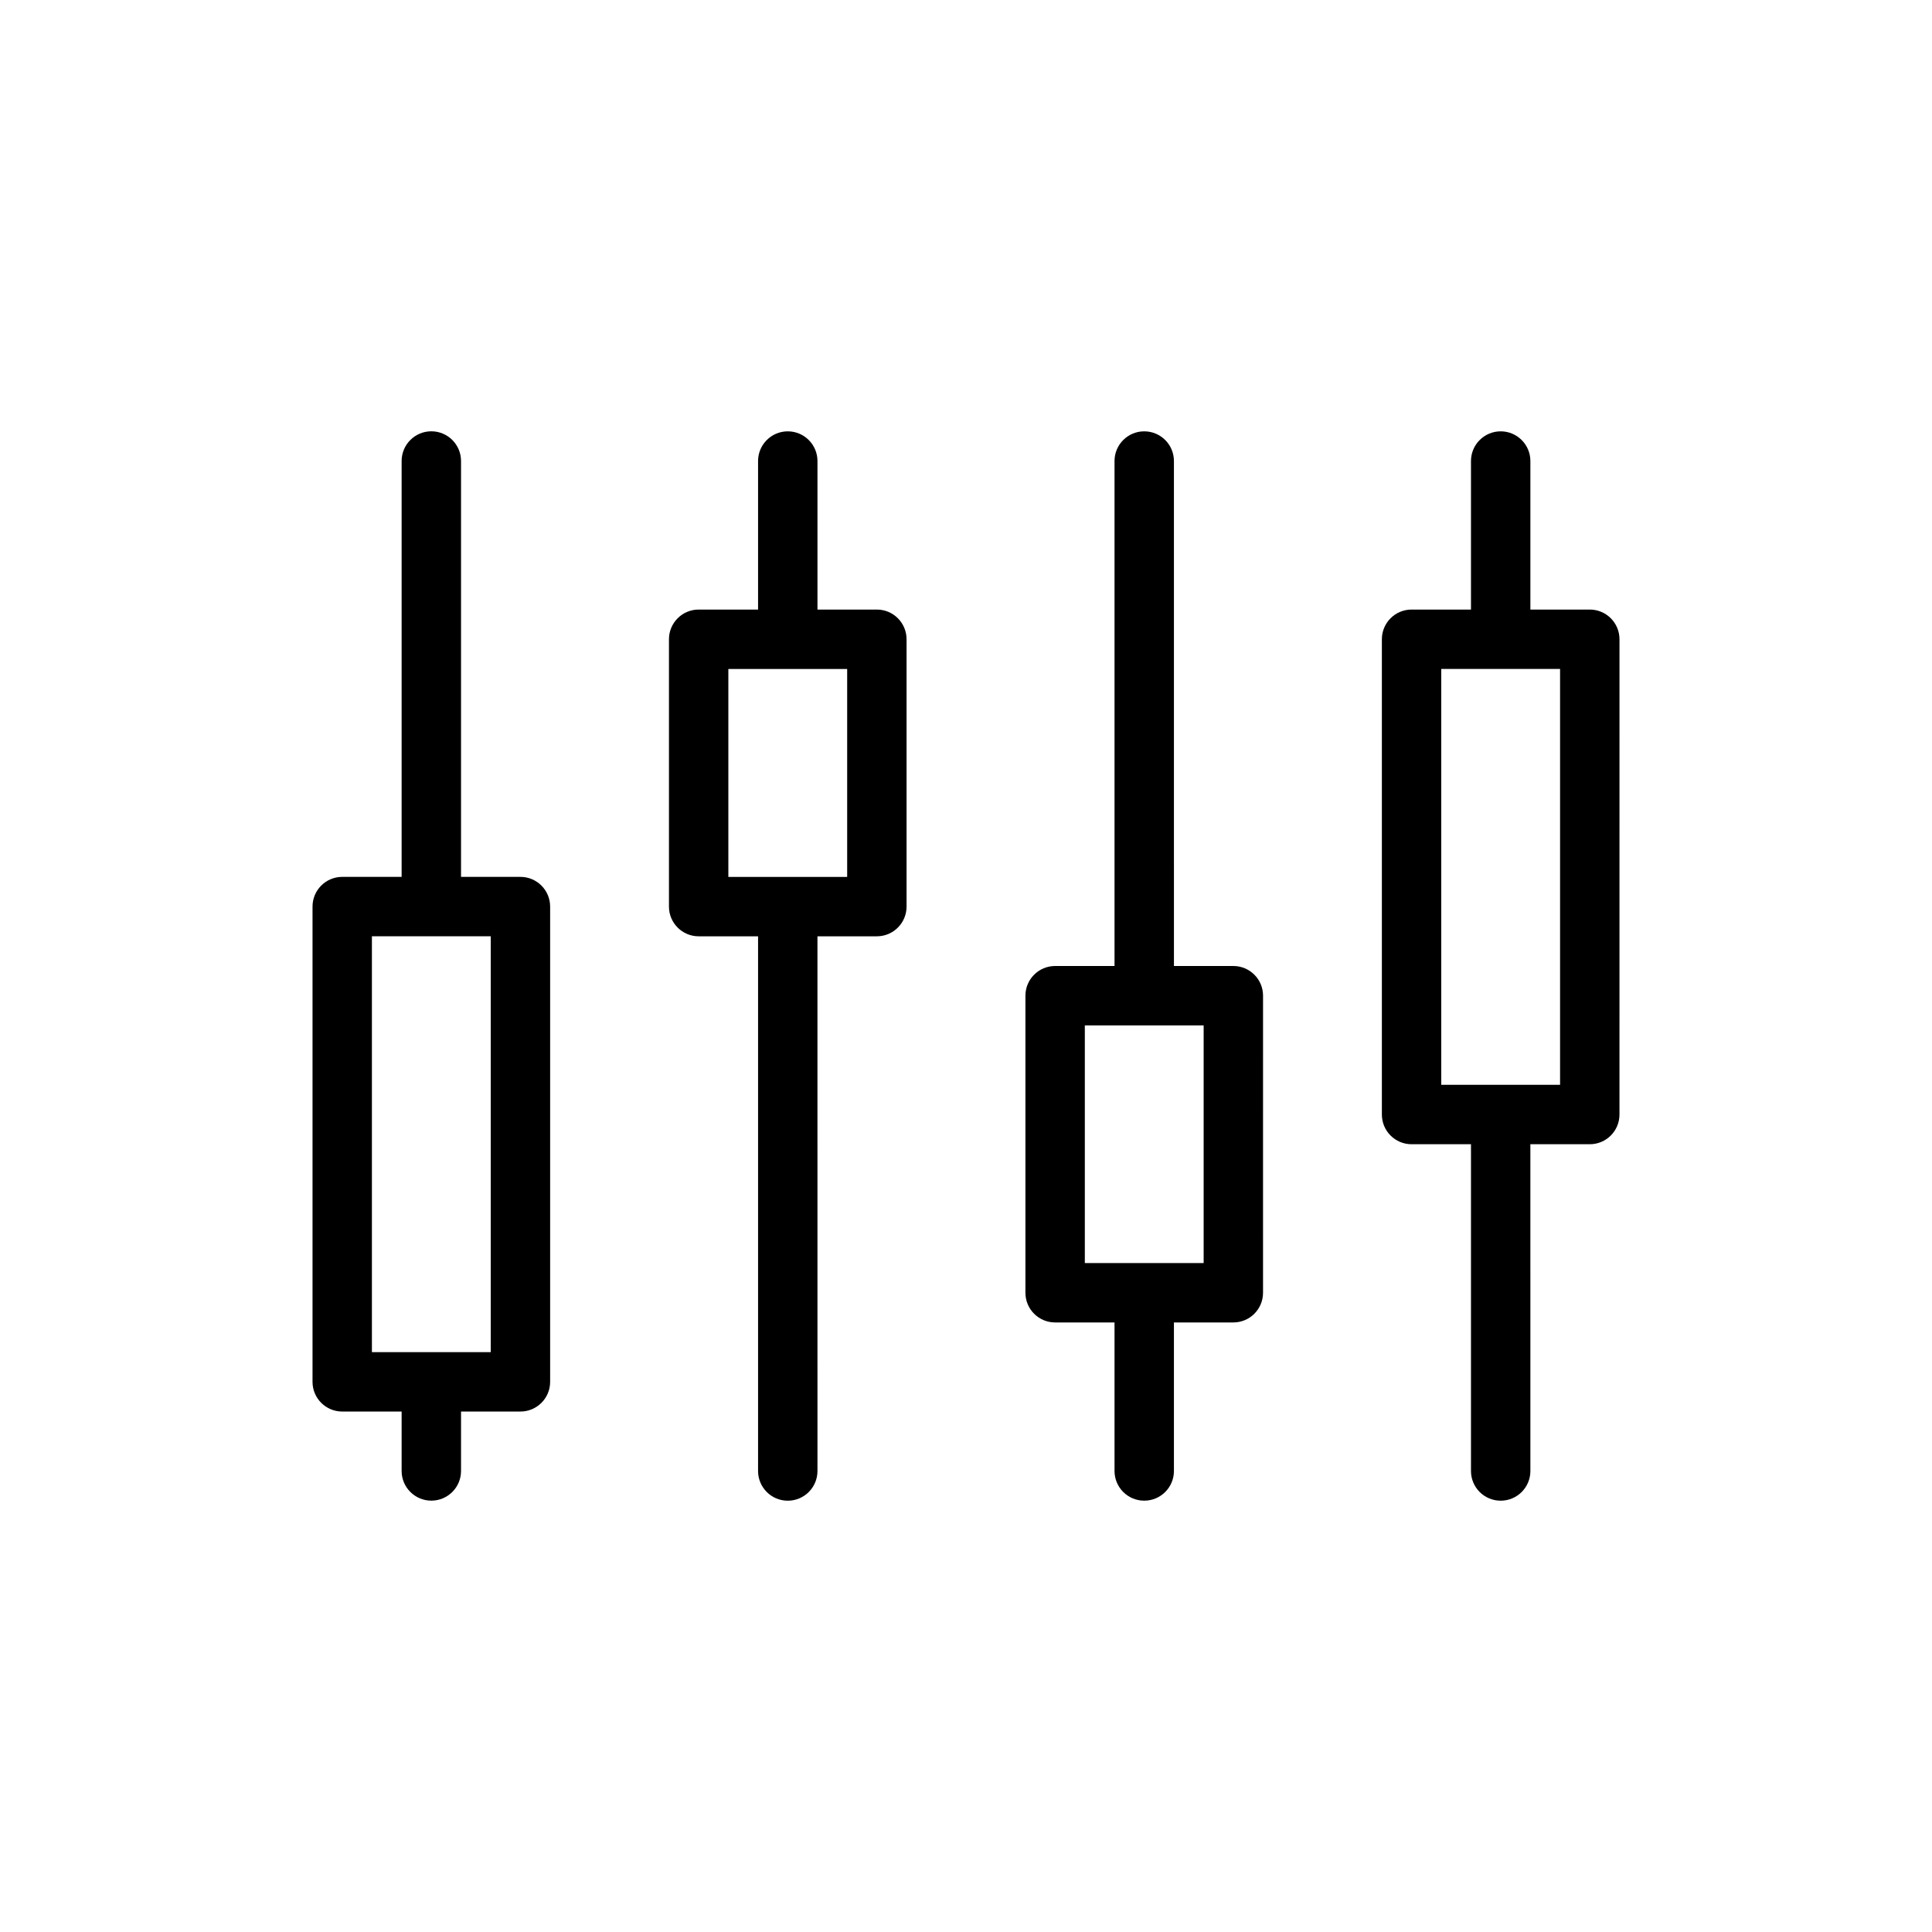 <?xml version="1.0" encoding="UTF-8"?>
<!-- The Best Svg Icon site in the world: iconSvg.co, Visit us! https://iconsvg.co -->
<svg fill="#000000" width="800px" height="800px" version="1.1" viewBox="144 144 512 512" xmlns="http://www.w3.org/2000/svg">
 <g>
  <path d="m281.92 376.38h-15.742v-110.21c0-4.344-3.527-7.871-7.871-7.871s-7.871 3.527-7.871 7.871v110.21h-15.742c-4.344 0-7.871 3.527-7.871 7.871v125.95c0 4.352 3.527 7.871 7.871 7.871h15.742v15.742c0 4.352 3.527 7.871 7.871 7.871s7.871-3.519 7.871-7.871v-15.742h15.742c4.344 0 7.871-3.519 7.871-7.871v-125.95c0-4.344-3.527-7.871-7.871-7.871zm-7.871 125.95h-31.488v-110.21h31.488z"/>
  <path d="m376.38 305.54h-15.742v-39.359c0-4.344-3.527-7.871-7.871-7.871s-7.871 3.527-7.871 7.871v39.359h-15.742c-4.344 0-7.871 3.527-7.871 7.871v70.848c0 4.344 3.527 7.871 7.871 7.871h15.742v141.7c0 4.352 3.527 7.871 7.871 7.871s7.871-3.519 7.871-7.871l-0.004-141.7h15.742c4.344 0 7.871-3.527 7.871-7.871v-70.848c0.004-4.344-3.523-7.871-7.867-7.871zm-7.871 70.848h-31.488v-55.105h31.488z"/>
  <path d="m470.85 400h-15.742l-0.004-133.82c0-4.344-3.519-7.871-7.871-7.871-4.352 0-7.871 3.527-7.871 7.871v133.82h-15.742c-4.352 0-7.871 3.527-7.871 7.871v78.719c0 4.352 3.519 7.871 7.871 7.871h15.742v39.359c0 4.352 3.519 7.871 7.871 7.871 4.352 0 7.871-3.519 7.871-7.871v-39.359h15.742c4.352 0 7.871-3.519 7.871-7.871l0.004-78.719c0-4.348-3.519-7.871-7.871-7.871zm-7.871 78.719h-31.488v-62.977h31.488z"/>
  <path d="m565.31 305.54h-15.742v-39.359c0-4.344-3.519-7.871-7.871-7.871-4.352 0-7.871 3.527-7.871 7.871v39.359h-15.742c-4.352 0-7.871 3.527-7.871 7.871v125.95c0 4.352 3.519 7.871 7.871 7.871h15.742v86.594c0 4.352 3.519 7.871 7.871 7.871 4.352 0 7.871-3.519 7.871-7.871l-0.004-86.594h15.742c4.352 0 7.871-3.519 7.871-7.871l0.004-125.95c0-4.344-3.519-7.871-7.871-7.871zm-7.875 125.95h-31.488v-110.21h31.488z"/>
 </g>
</svg>